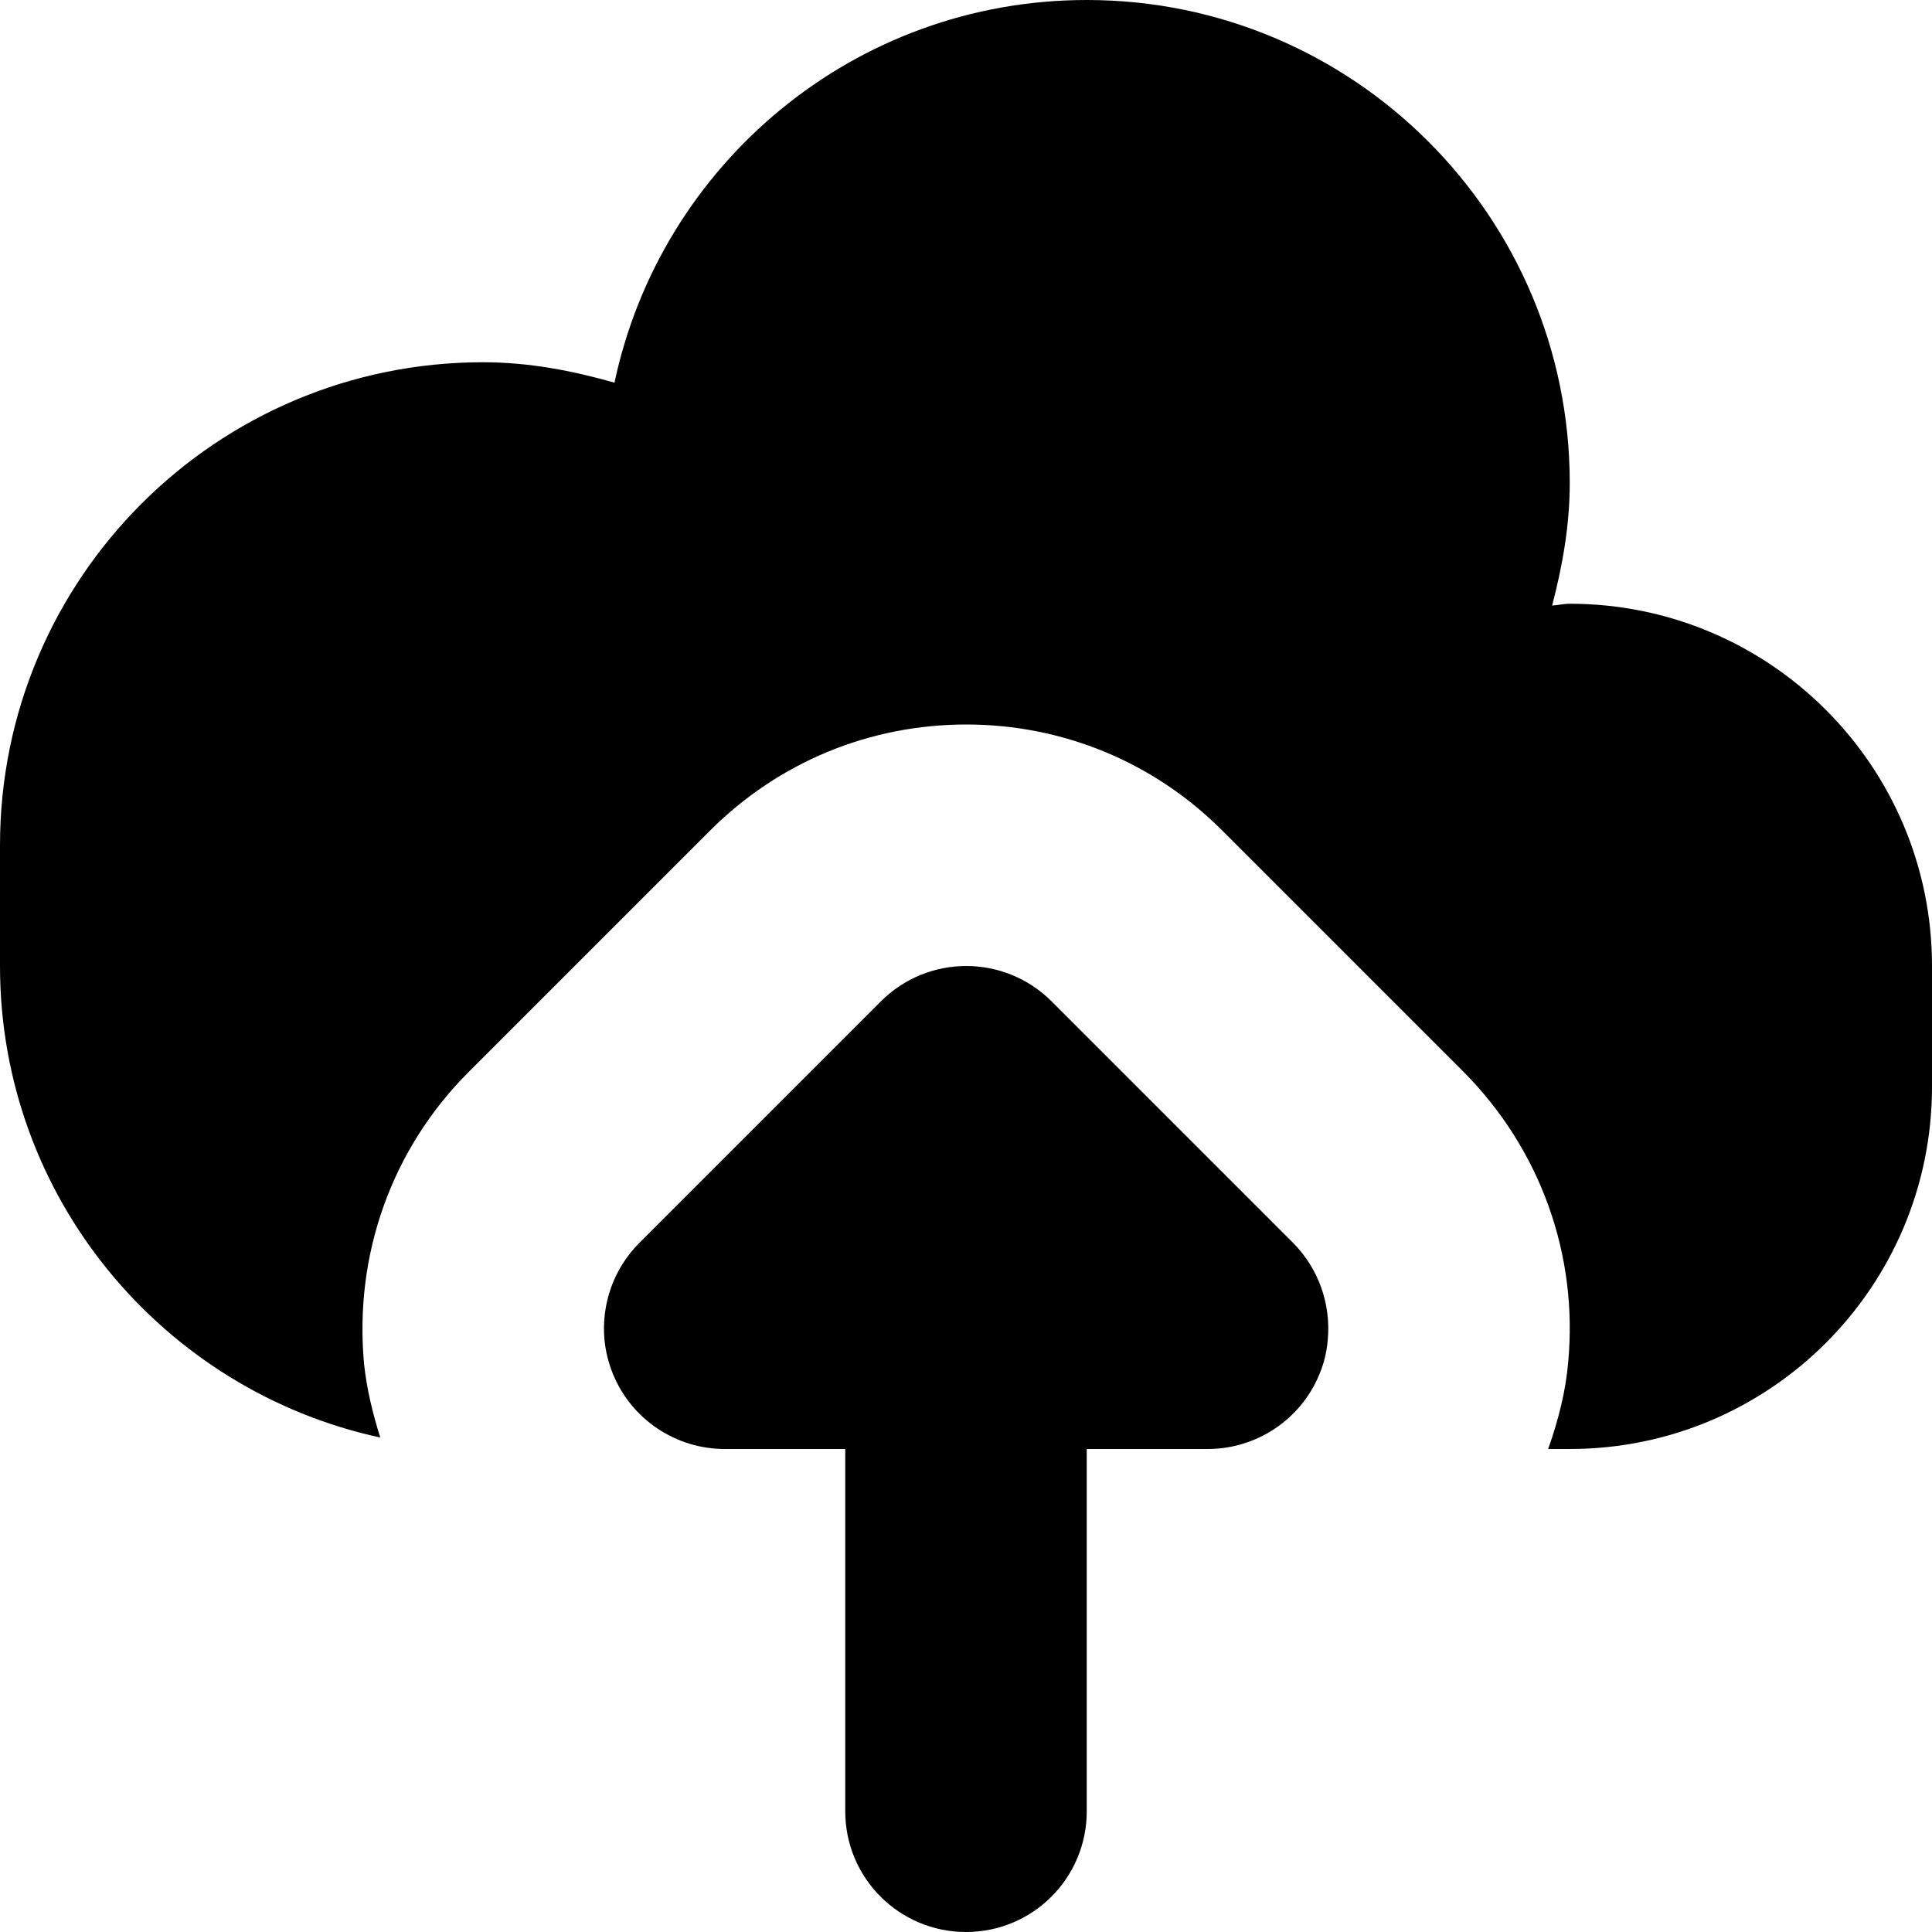 <?xml version="1.0" encoding="utf-8"?> <!-- Generator: IcoMoon.io --> <!DOCTYPE svg PUBLIC "-//W3C//DTD SVG 1.1//EN" "http://www.w3.org/Graphics/SVG/1.1/DTD/svg11.dtd"> <svg version="1.1" id="Layer_1" xmlns="http://www.w3.org/2000/svg" xmlns:xlink="http://www.w3.org/1999/xlink" x="0px" y="0px" width="48px" height="48px" viewBox="0 0 48 48" enable-background="new 0 0 16 16" xml:space="preserve" fill="#000000"> <path d="M 26.127,24.879 L 32.127,30.879 C 32.766,31.524 33.069,32.409 32.988,33.288 C 32.964,33.582 32.895,33.867 32.778,34.149 C 32.316,35.268 31.218,36.00 30.006,36.00 L 27.00,36.00 L 27.00,45.00 C 27.00,46.659 25.659,48.00 24.00,48.00 C 22.341,48.00 21.00,46.659 21.00,45.00 L 21.00,36.00 L 18.006,36.00 C 16.794,36.00 15.696,35.268 15.234,34.149 C 15.117,33.867 15.048,33.582 15.018,33.288 C 14.937,32.409 15.24,31.524 15.885,30.879 L 21.885,24.879 C 22.47,24.294 23.238,24.00 24.006,24.00 C 24.774,24.00 25.542,24.294 26.127,24.879 Z M 39.00,15.00 C 43.971,15.00 48.00,19.032 48.00,24.00 L 48.00,27.00 C 48.00,31.971 43.971,36.00 39.00,36.00 L 38.463,36.00 C 38.721,35.277 38.904,34.539 38.961,33.843 C 39.21,31.179 38.274,28.56 36.369,26.637 L 30.369,20.637 C 28.671,18.936 26.409,18.00 24.006,18.00 C 21.603,18.00 19.341,18.936 17.64,20.637 L 11.64,26.637 C 9.738,28.539 8.793,31.167 9.045,33.885 C 9.111,34.512 9.261,35.121 9.447,35.715 C 4.05,34.545 0.00,29.751 0.00,24.00 L 0.00,21.00 C 0.00,14.373 5.373,9.00 12.00,9.00 C 13.143,9.00 14.22,9.21 15.267,9.507 C 16.416,4.077 21.228,0.00 27.00,0.00 C 33.627,0.00 39.00,5.373 39.00,12.00 C 39.00,13.059 38.817,14.067 38.562,15.045 C 38.709,15.036 38.85,15.00 39.00,15.00 Z" ></path></svg>